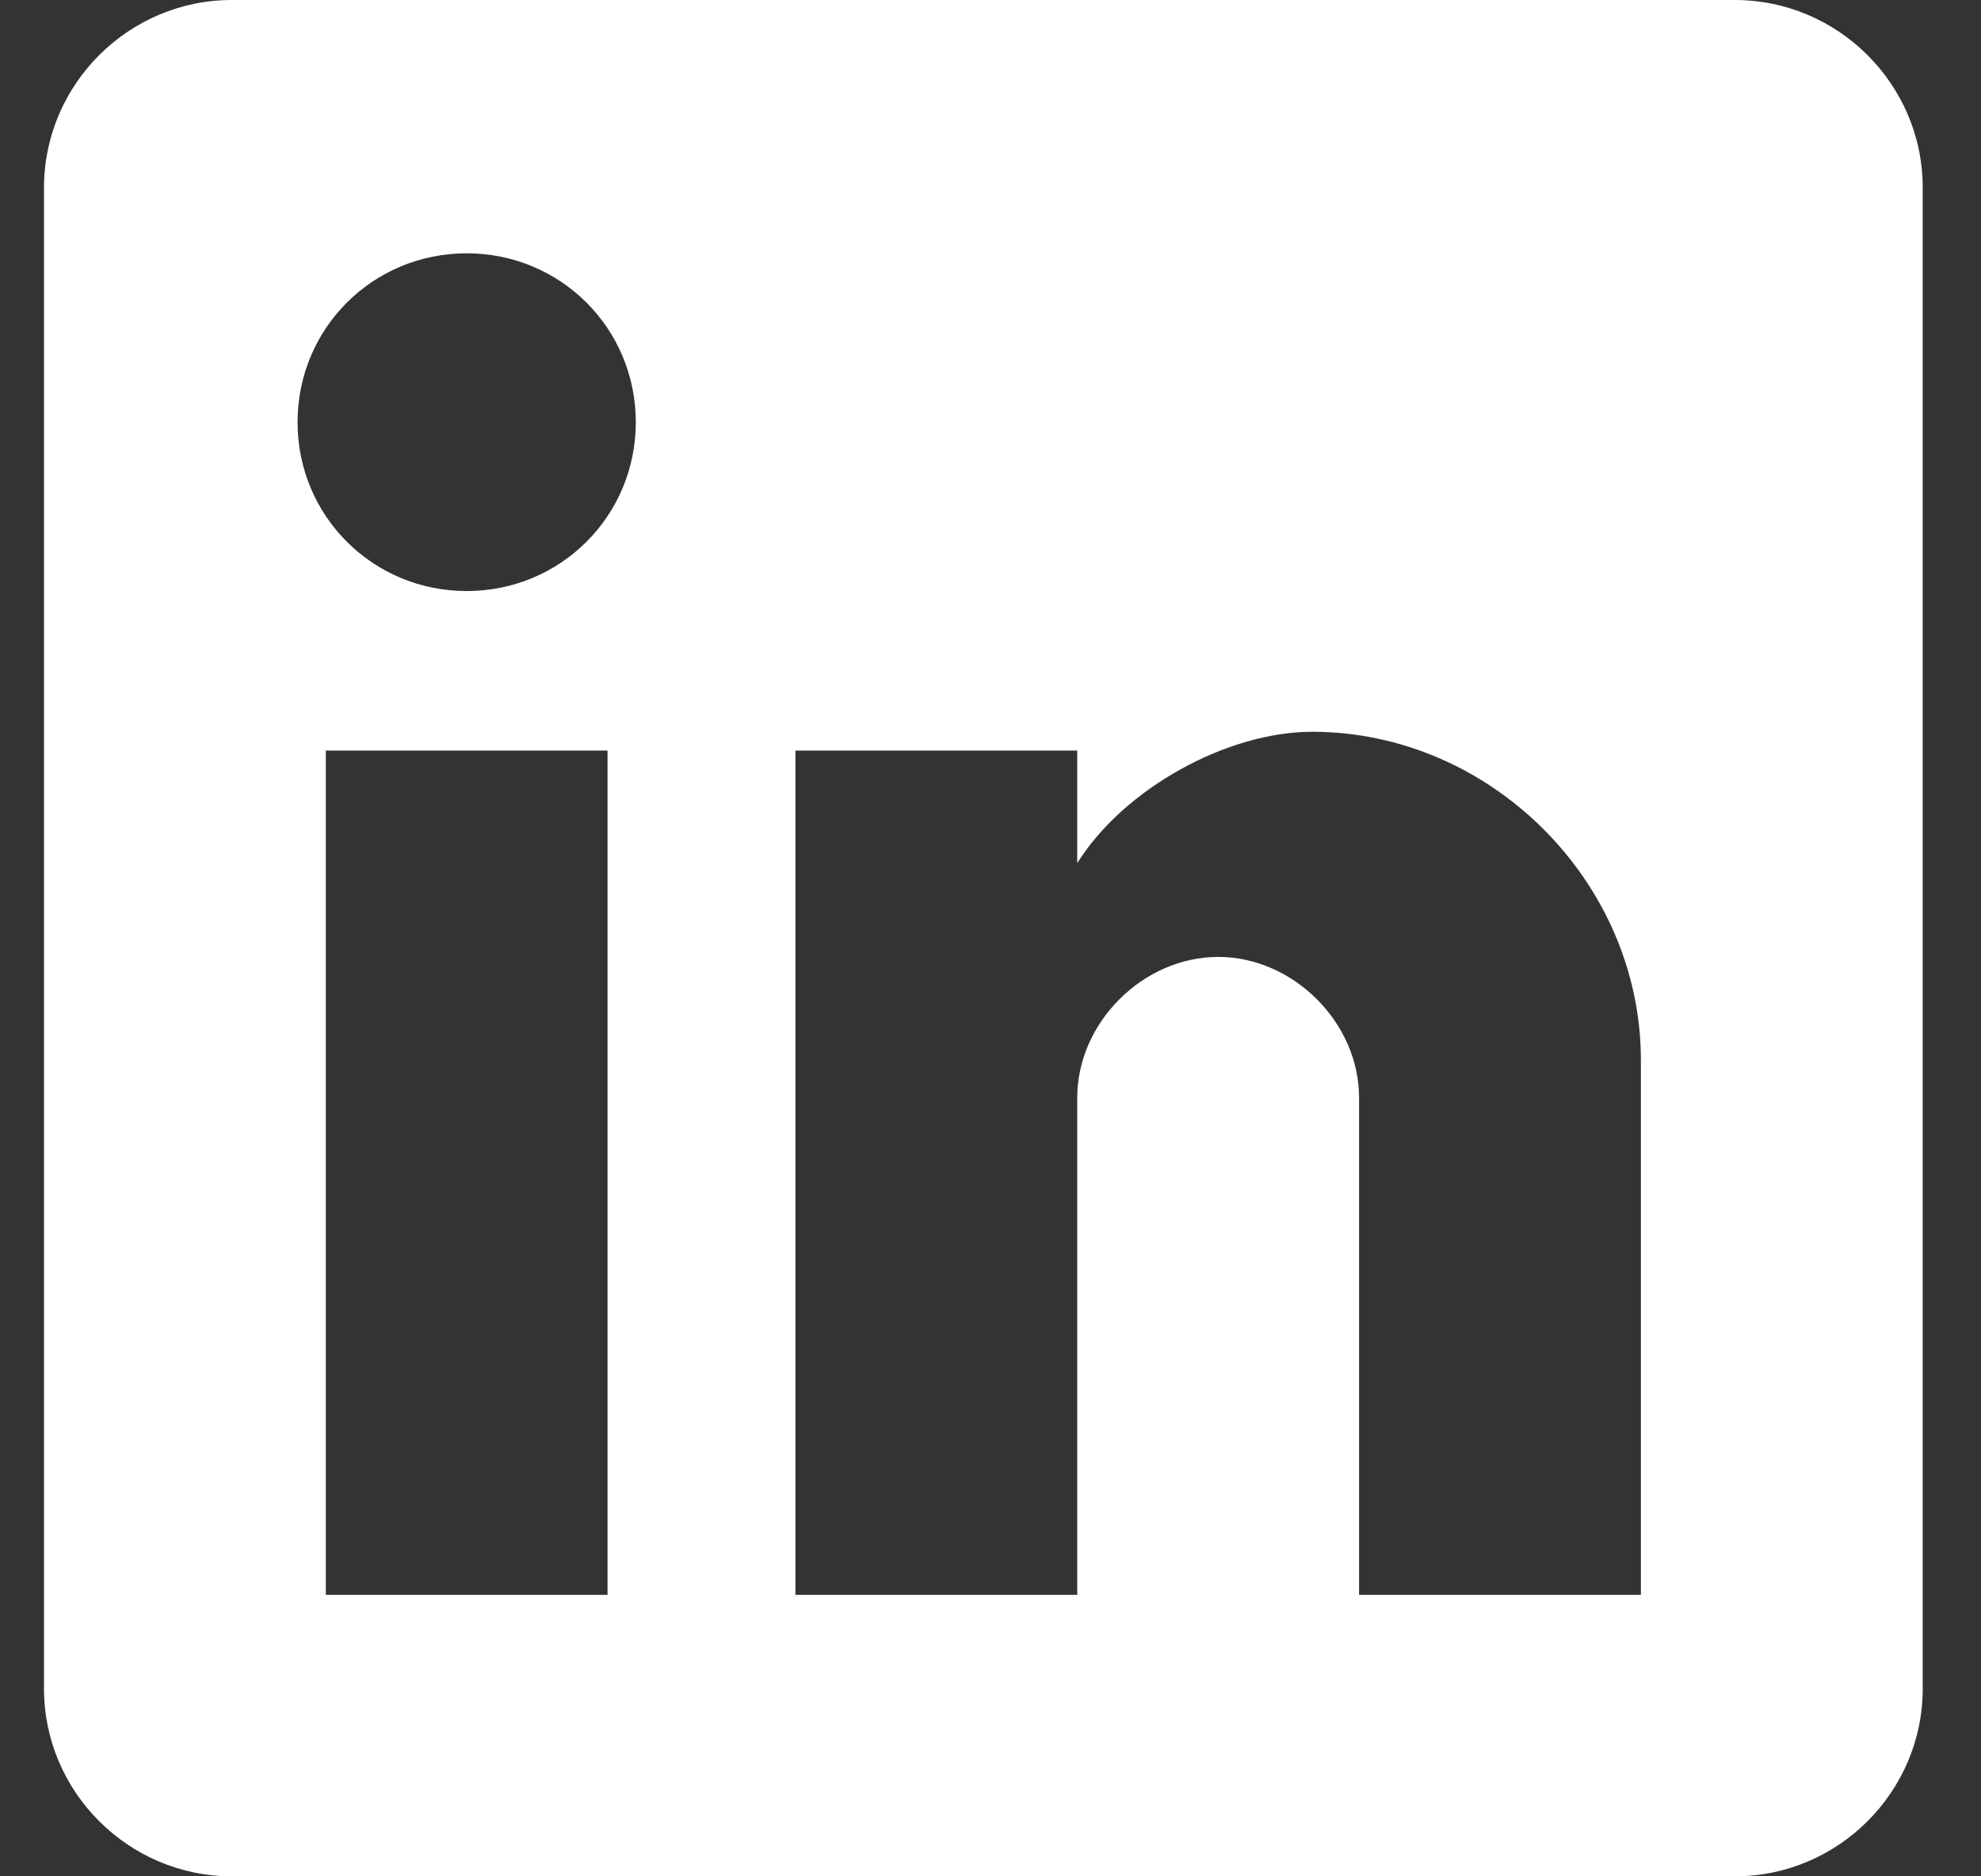 <svg width="19" height="18" viewBox="0 0 19 18" fill="none" xmlns="http://www.w3.org/2000/svg">
<rect x="0" y="0" width="19" height="18" fill="#333333" stroke="none"/>
<path d="M16.639 0H2.224C1.233 0 0.422 0.81 0.422 1.8V16.2C0.422 17.19 1.233 18 2.224 18H16.639C17.63 18 18.441 17.19 18.441 16.2V1.8C18.441 0.81 17.63 0 16.639 0ZM5.827 15.3H3.125V7.2H5.827V15.3ZM4.476 5.67C3.575 5.67 2.854 4.95 2.854 4.05C2.854 3.15 3.575 2.43 4.476 2.43C5.377 2.43 6.098 3.15 6.098 4.05C6.098 4.95 5.377 5.67 4.476 5.67ZM15.738 15.3H13.035V10.53C13.035 9.81 12.404 9.18 11.684 9.18C10.963 9.18 10.332 9.81 10.332 10.53V15.3H7.629V7.2H10.332V8.28C10.783 7.56 11.774 7.02 12.585 7.02C14.296 7.02 15.738 8.46 15.738 10.17V15.3Z" fill="white"/>
</svg>
